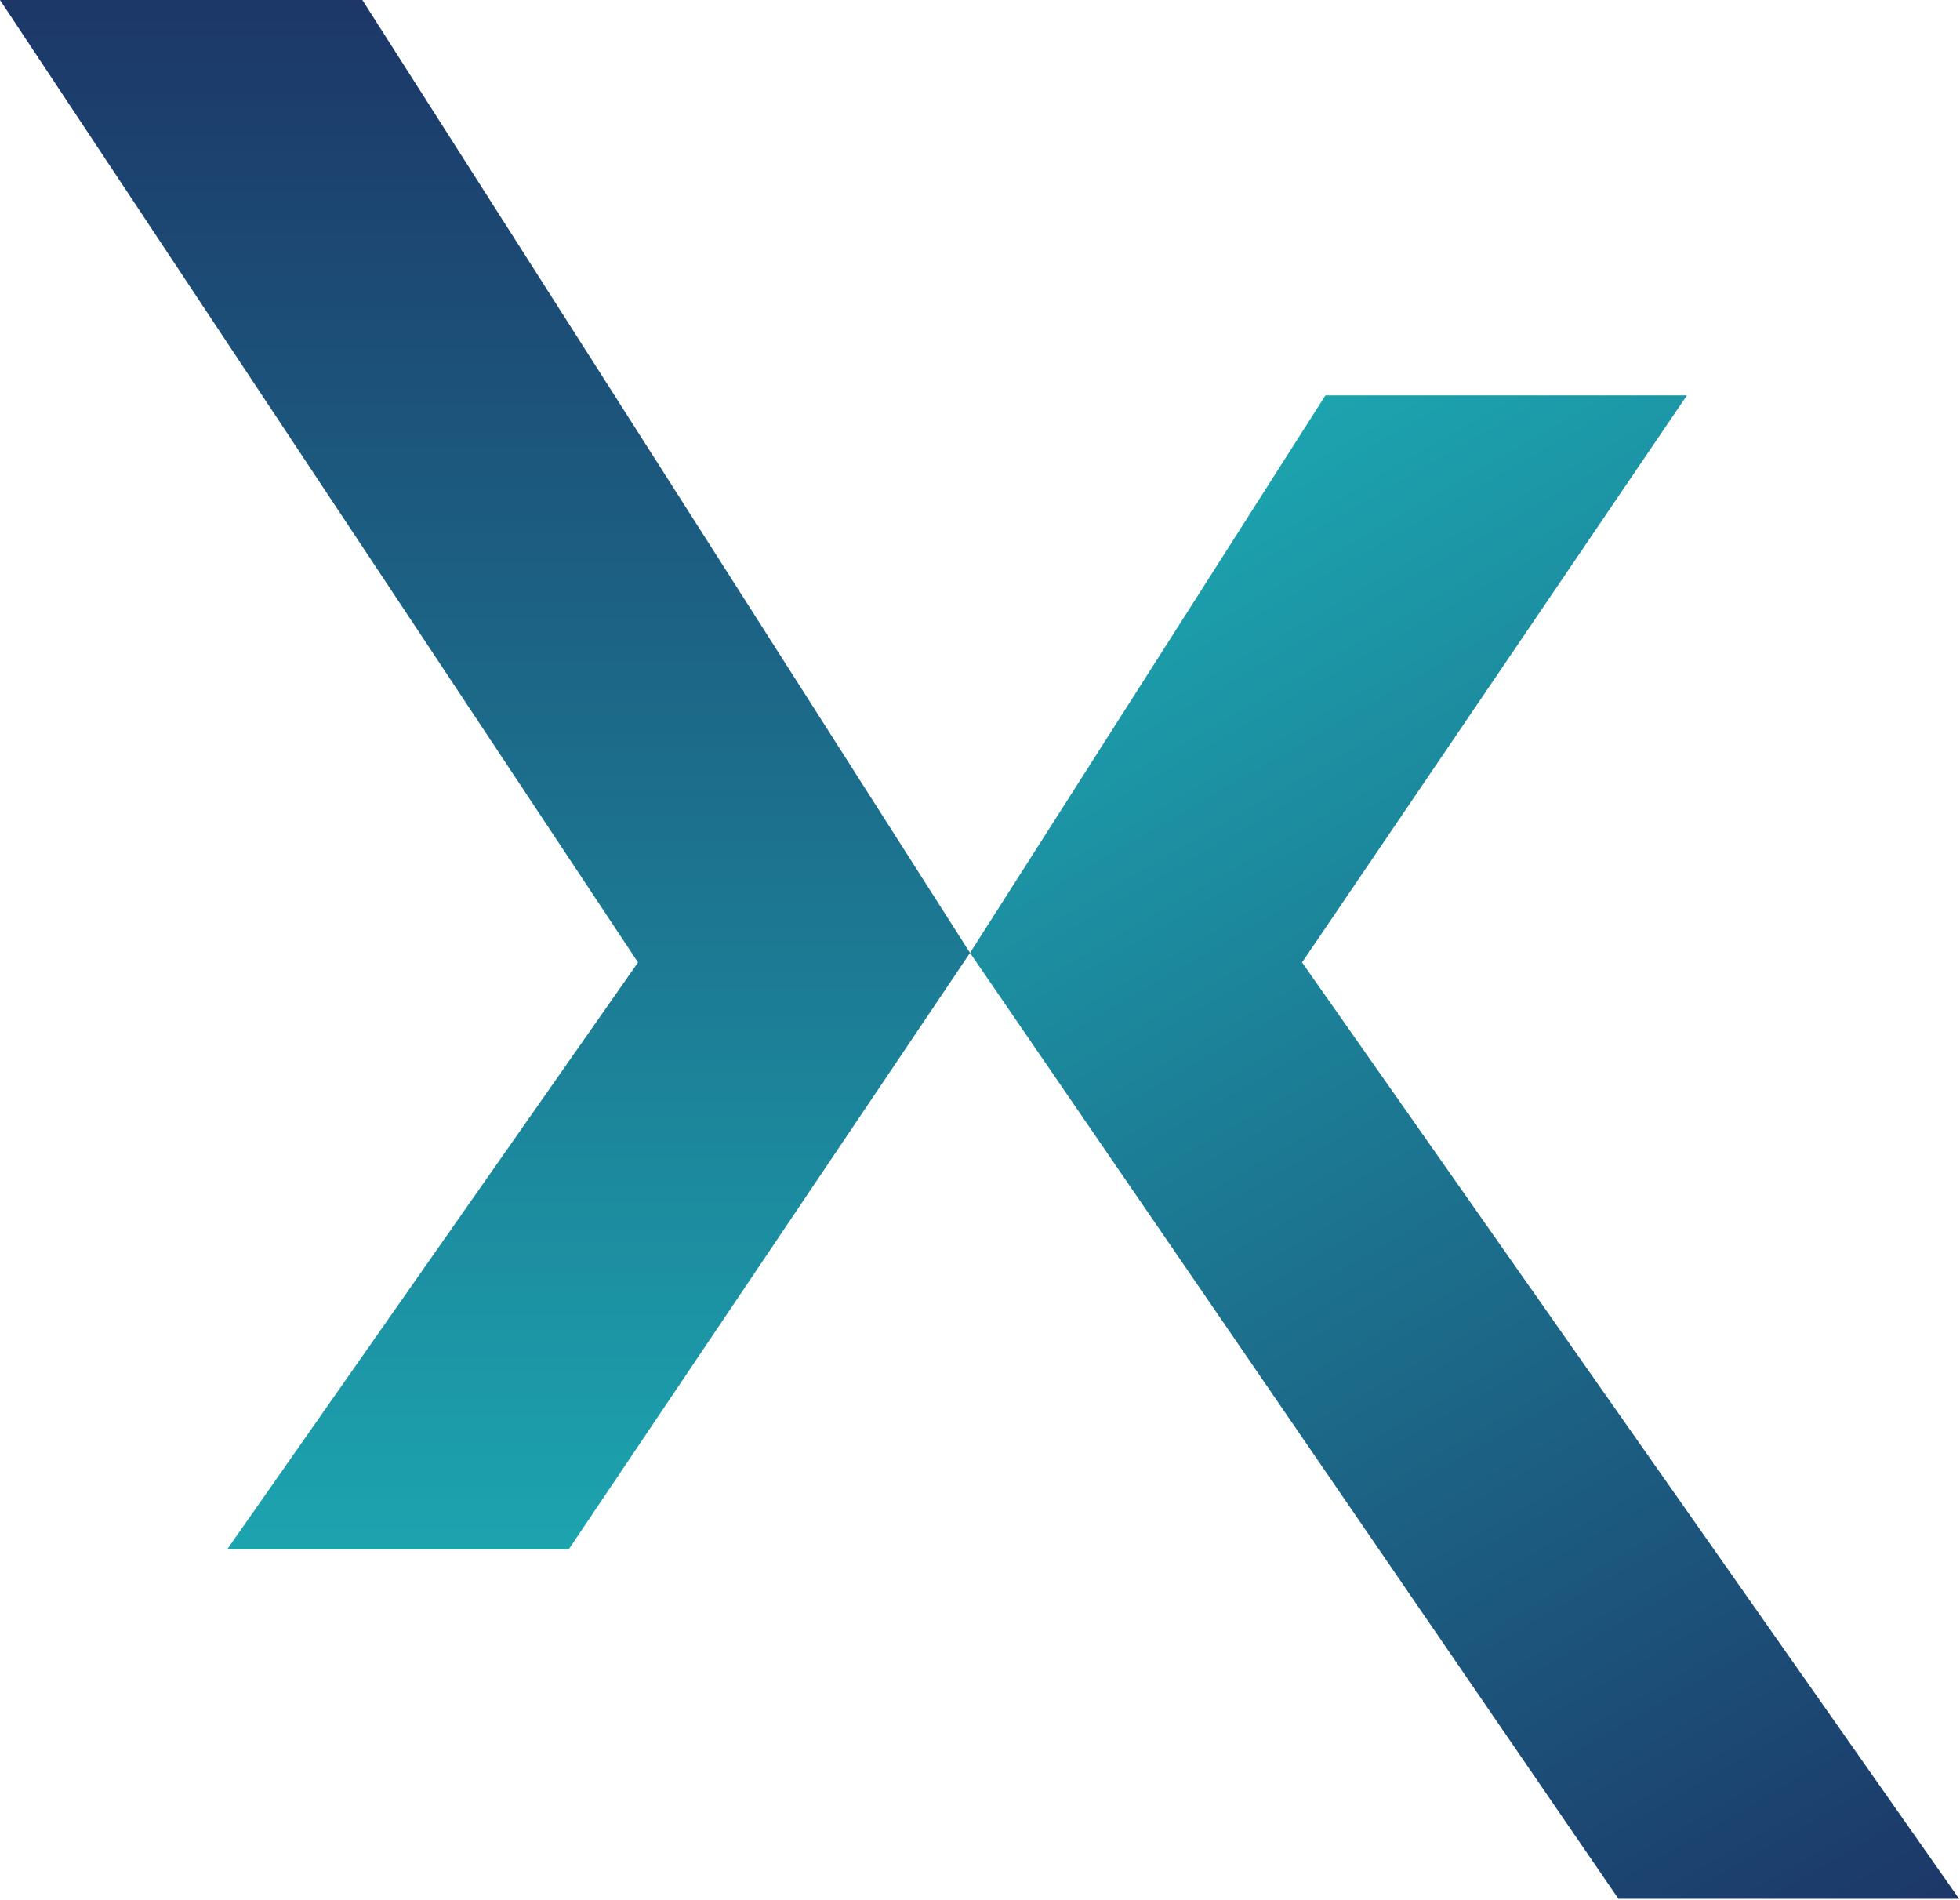 <?xml version="1.0" encoding="UTF-8"?>
<svg id="Capa_1" xmlns="http://www.w3.org/2000/svg" version="1.1" xmlns:xlink="http://www.w3.org/1999/xlink" viewBox="0 0 226.1 219.1">
  <!-- Generator: Adobe Illustrator 29.2.1, SVG Export Plug-In . SVG Version: 2.1.0 Build 116)  -->
  <defs>
    <style>
      .st0 {
        fill: url(#Degradado_sin_nombre_9);
      }

      .st1 {
        fill: url(#Degradado_sin_nombre_91);
      }
    </style>
    <linearGradient id="Degradado_sin_nombre_9" data-name="Degradado sin nombre 9" x1="56" y1="178.7" x2="56" y2="0" gradientUnits="userSpaceOnUse">
      <stop offset="0" stop-color="#1ca4af"/>
      <stop offset="1" stop-color="#1c3768"/>
    </linearGradient>
    <linearGradient id="Degradado_sin_nombre_91" data-name="Degradado sin nombre 9" x1="139.2" y1="53.5" x2="232.6" y2="215.2" xlink:href="#Degradado_sin_nombre_9"/>
  </defs>
  <polygon class="st0" points="0 0 73.6 111 26.2 178.7 65.6 178.7 111.9 109.9 41.8 0 0 0"/>
  <polygon class="st1" points="194.6 45.6 150.2 111 226 219 186.7 219 111.9 109.9 152.9 45.6 194.6 45.6"/>
</svg>